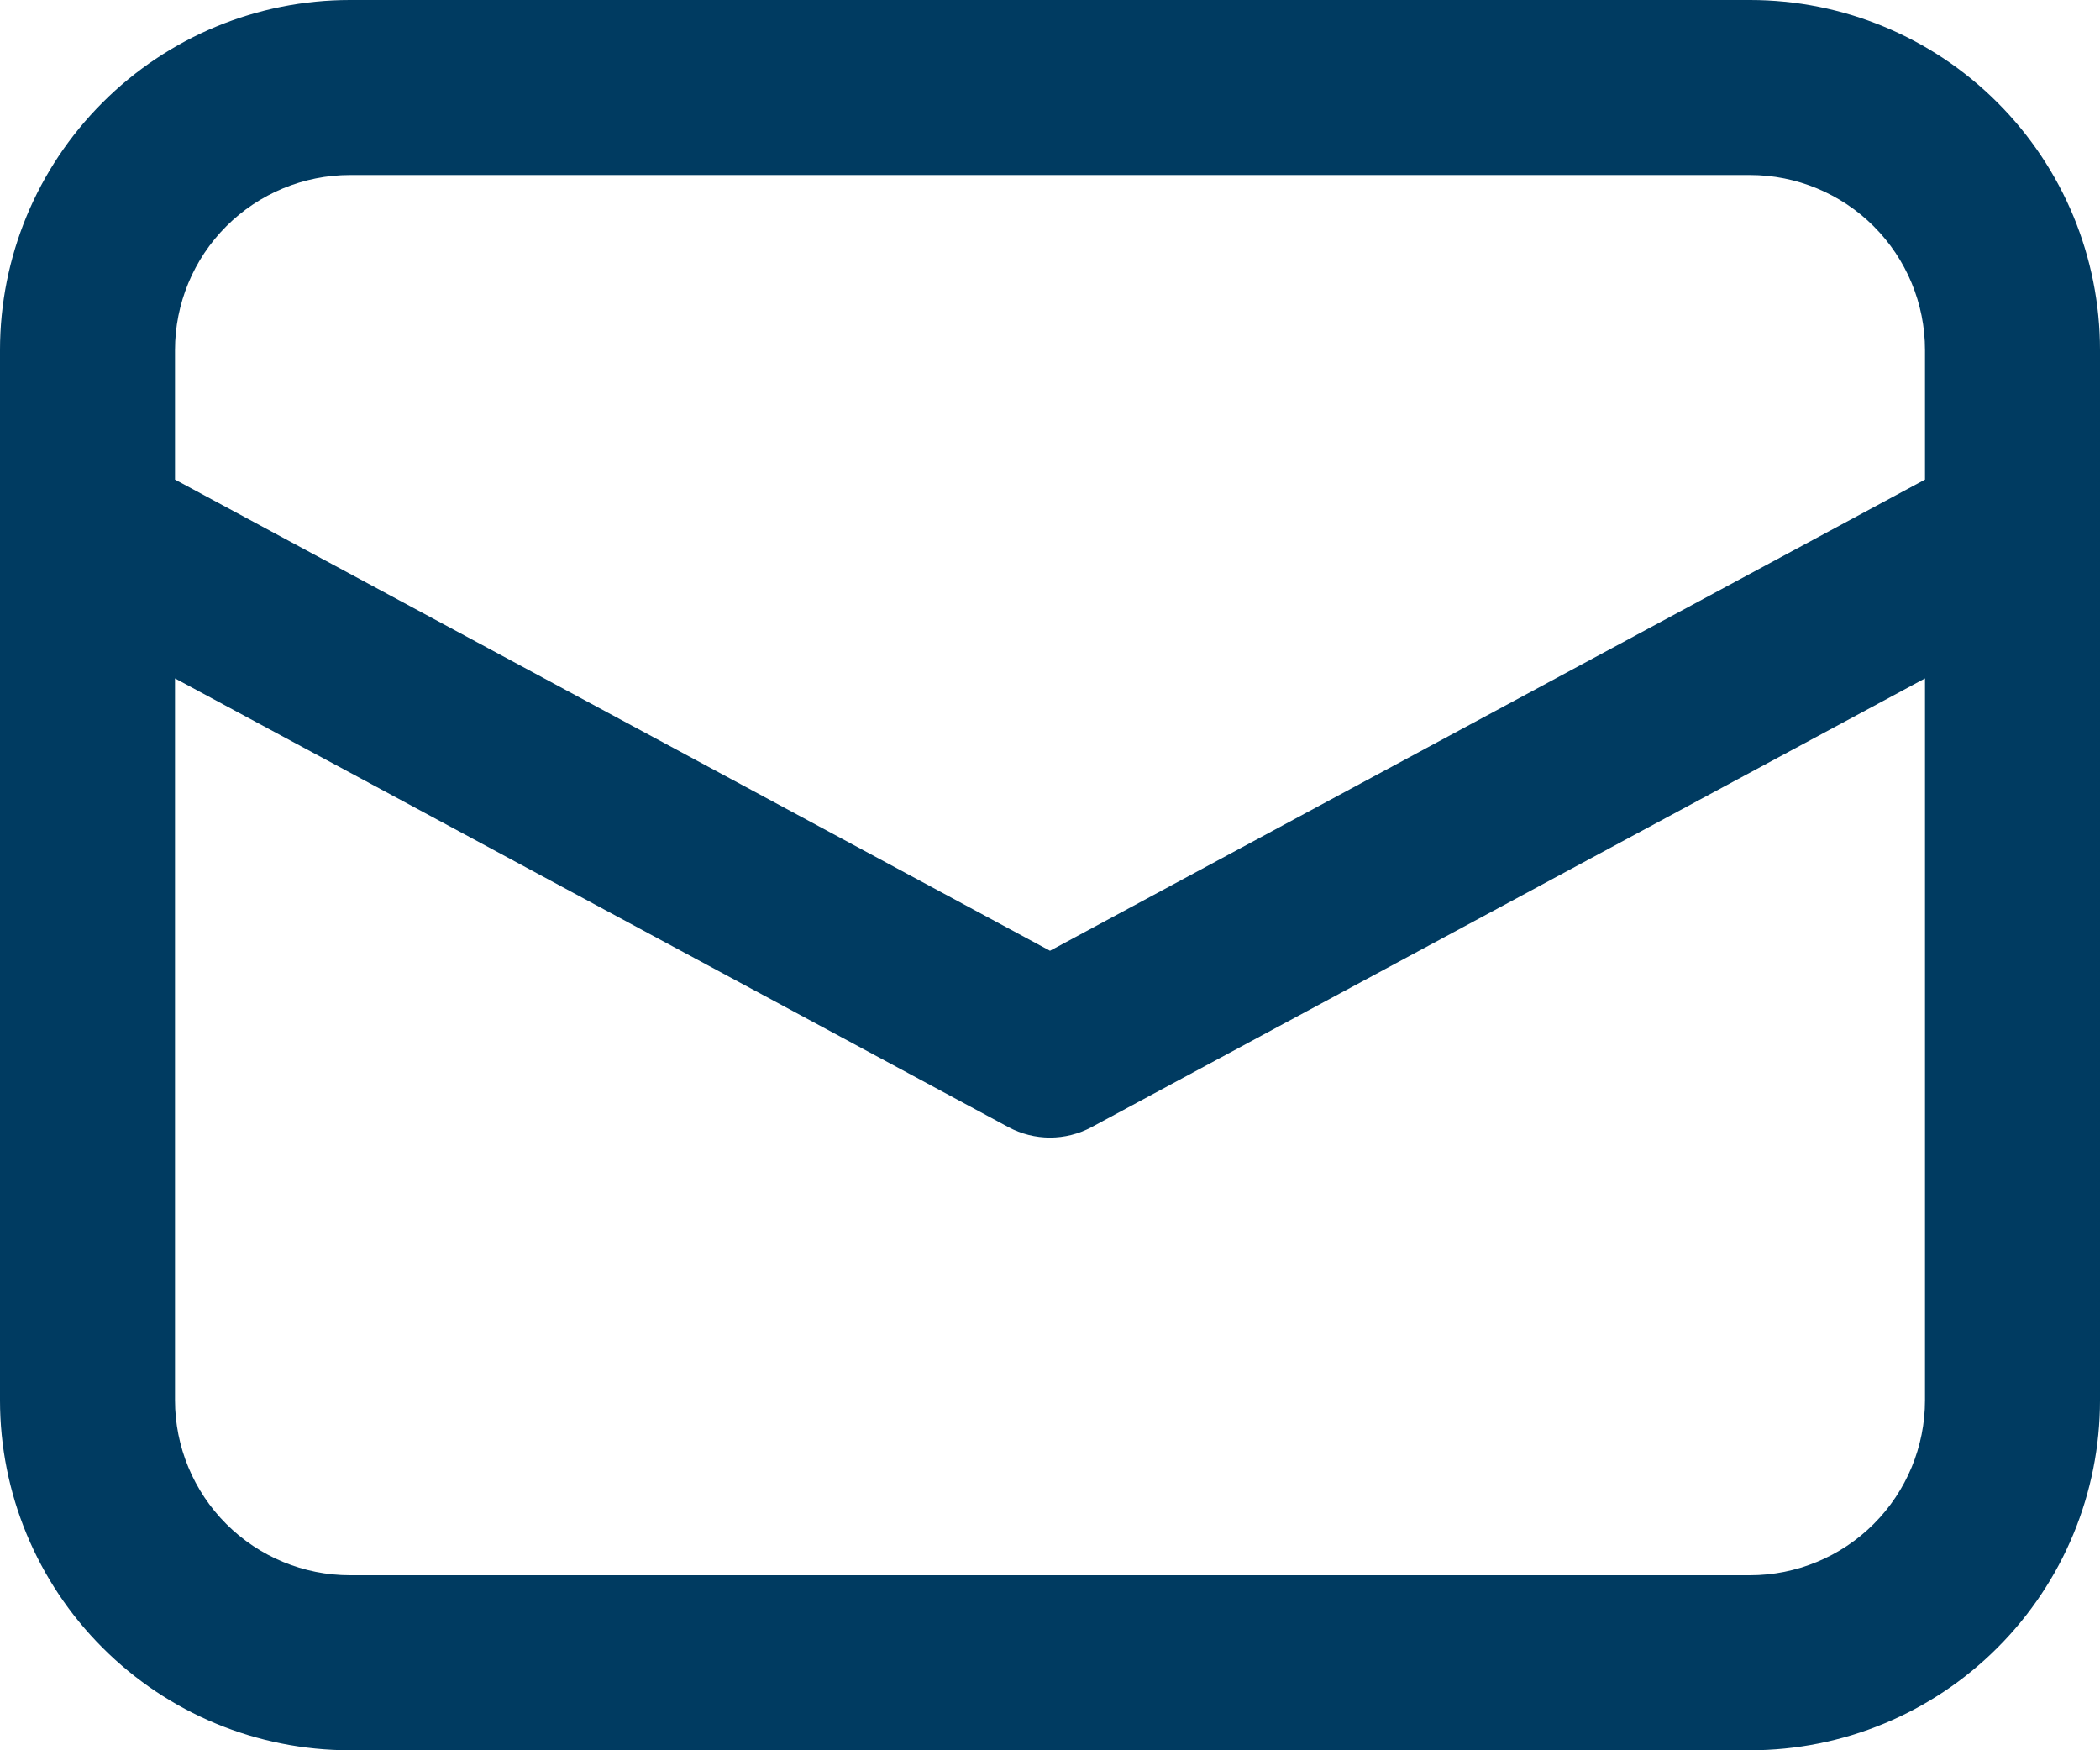 <svg width="24" height="20" viewBox="0 0 24 20" fill="none" xmlns="http://www.w3.org/2000/svg">
<path d="M0 6.076V16C0 17.061 0.421 18.078 1.172 18.828C1.922 19.579 2.939 20 4 20H20C21.061 20 22.078 19.579 22.828 18.828C23.579 18.078 24 17.061 24 16V4C24 2.939 23.579 1.922 22.828 1.172C22.078 0.421 21.061 0 20 0H4C2.939 0 1.922 0.421 1.172 1.172C0.421 1.922 0 2.939 0 4V6.076ZM4 2H20C20.53 2 21.039 2.211 21.414 2.586C21.789 2.961 22 3.47 22 4V5.48L12 10.864L2 5.48V4C2 3.47 2.211 2.961 2.586 2.586C2.961 2.211 3.47 2 4 2V2ZM2 7.752L11.526 12.88C11.672 12.958 11.835 12.999 12 12.999C12.165 12.999 12.328 12.958 12.474 12.88L22 7.752V16C22 16.53 21.789 17.039 21.414 17.414C21.039 17.789 20.53 18 20 18H4C3.47 18 2.961 17.789 2.586 17.414C2.211 17.039 2 16.53 2 16V7.752Z" fill="#003B61"/>
</svg>
